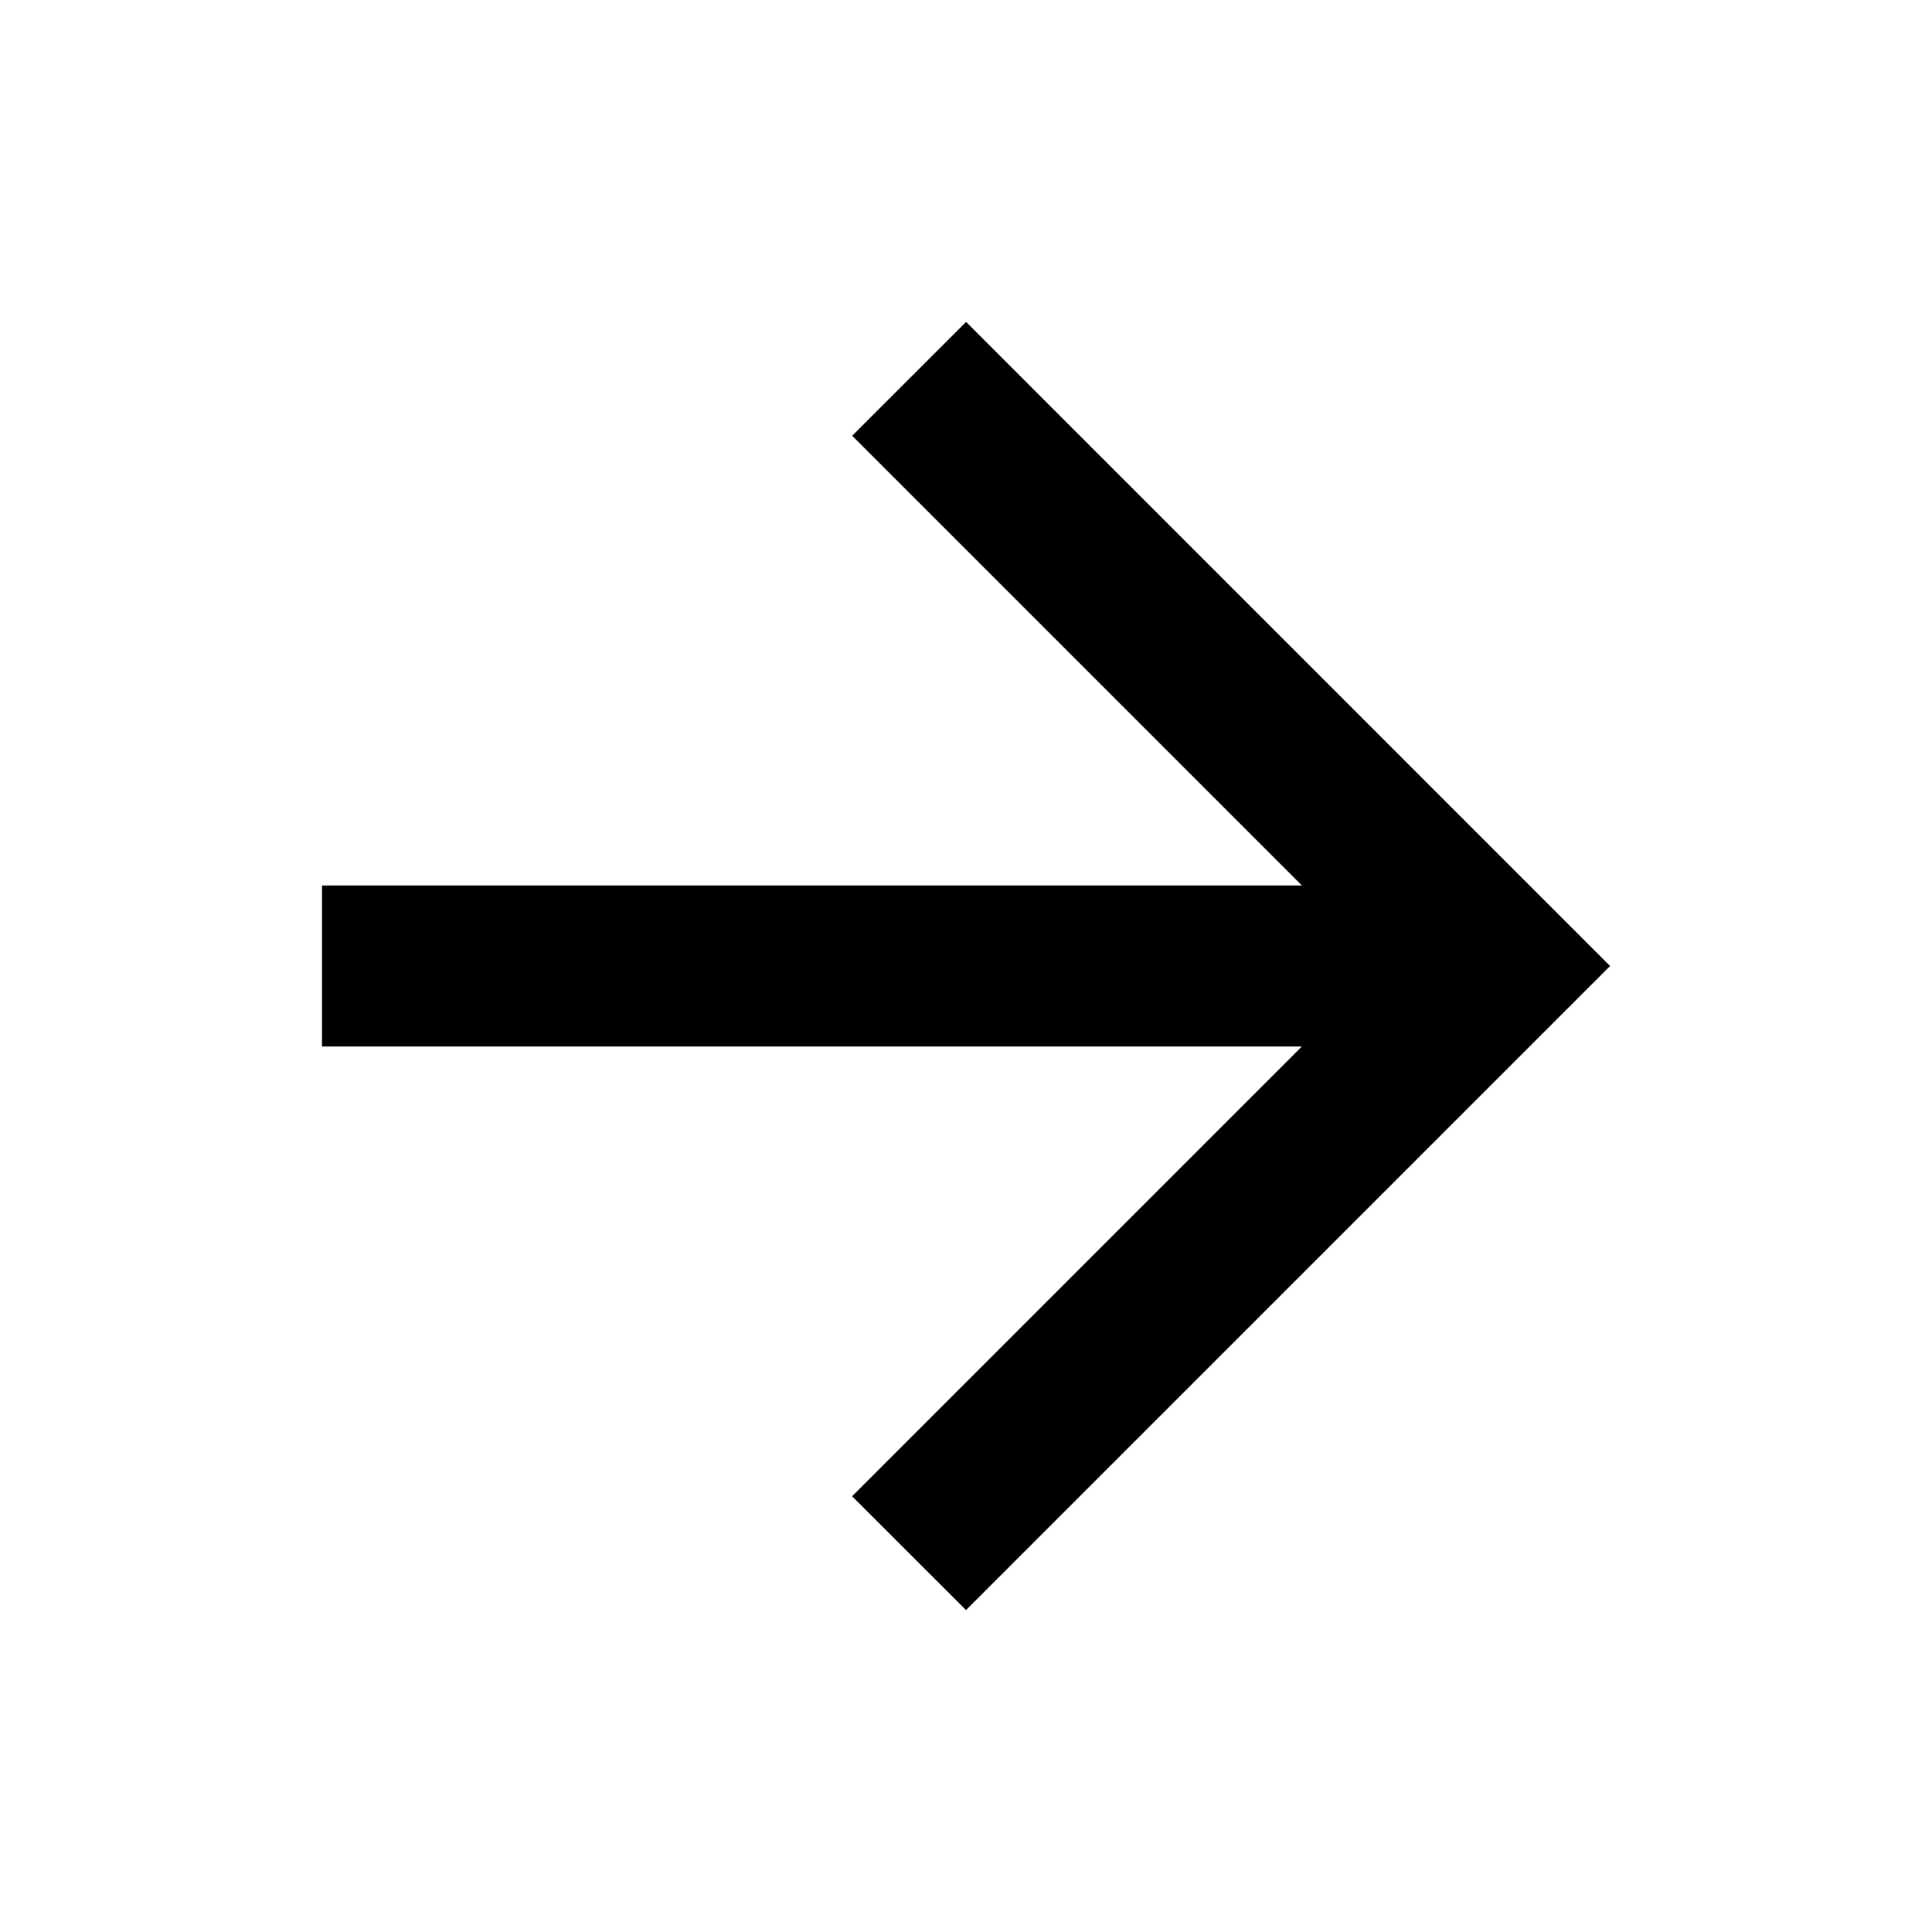 <svg focusable="false" class="svg-icon  hnf-svg-icon" width="24" height="24" viewBox="0 0 24 24" fill="#000000" xmlns="http://www.w3.org/2000/svg">
<path fill-rule="evenodd" clip-rule="evenodd" d="M19.294 12.707L20.001 12L19.294 11.293L12.001 3.999L10.586 5.413L16.173 11H4V13H16.172L10.585 18.587L12 20.001L19.294 12.707Z"></path>
</svg>